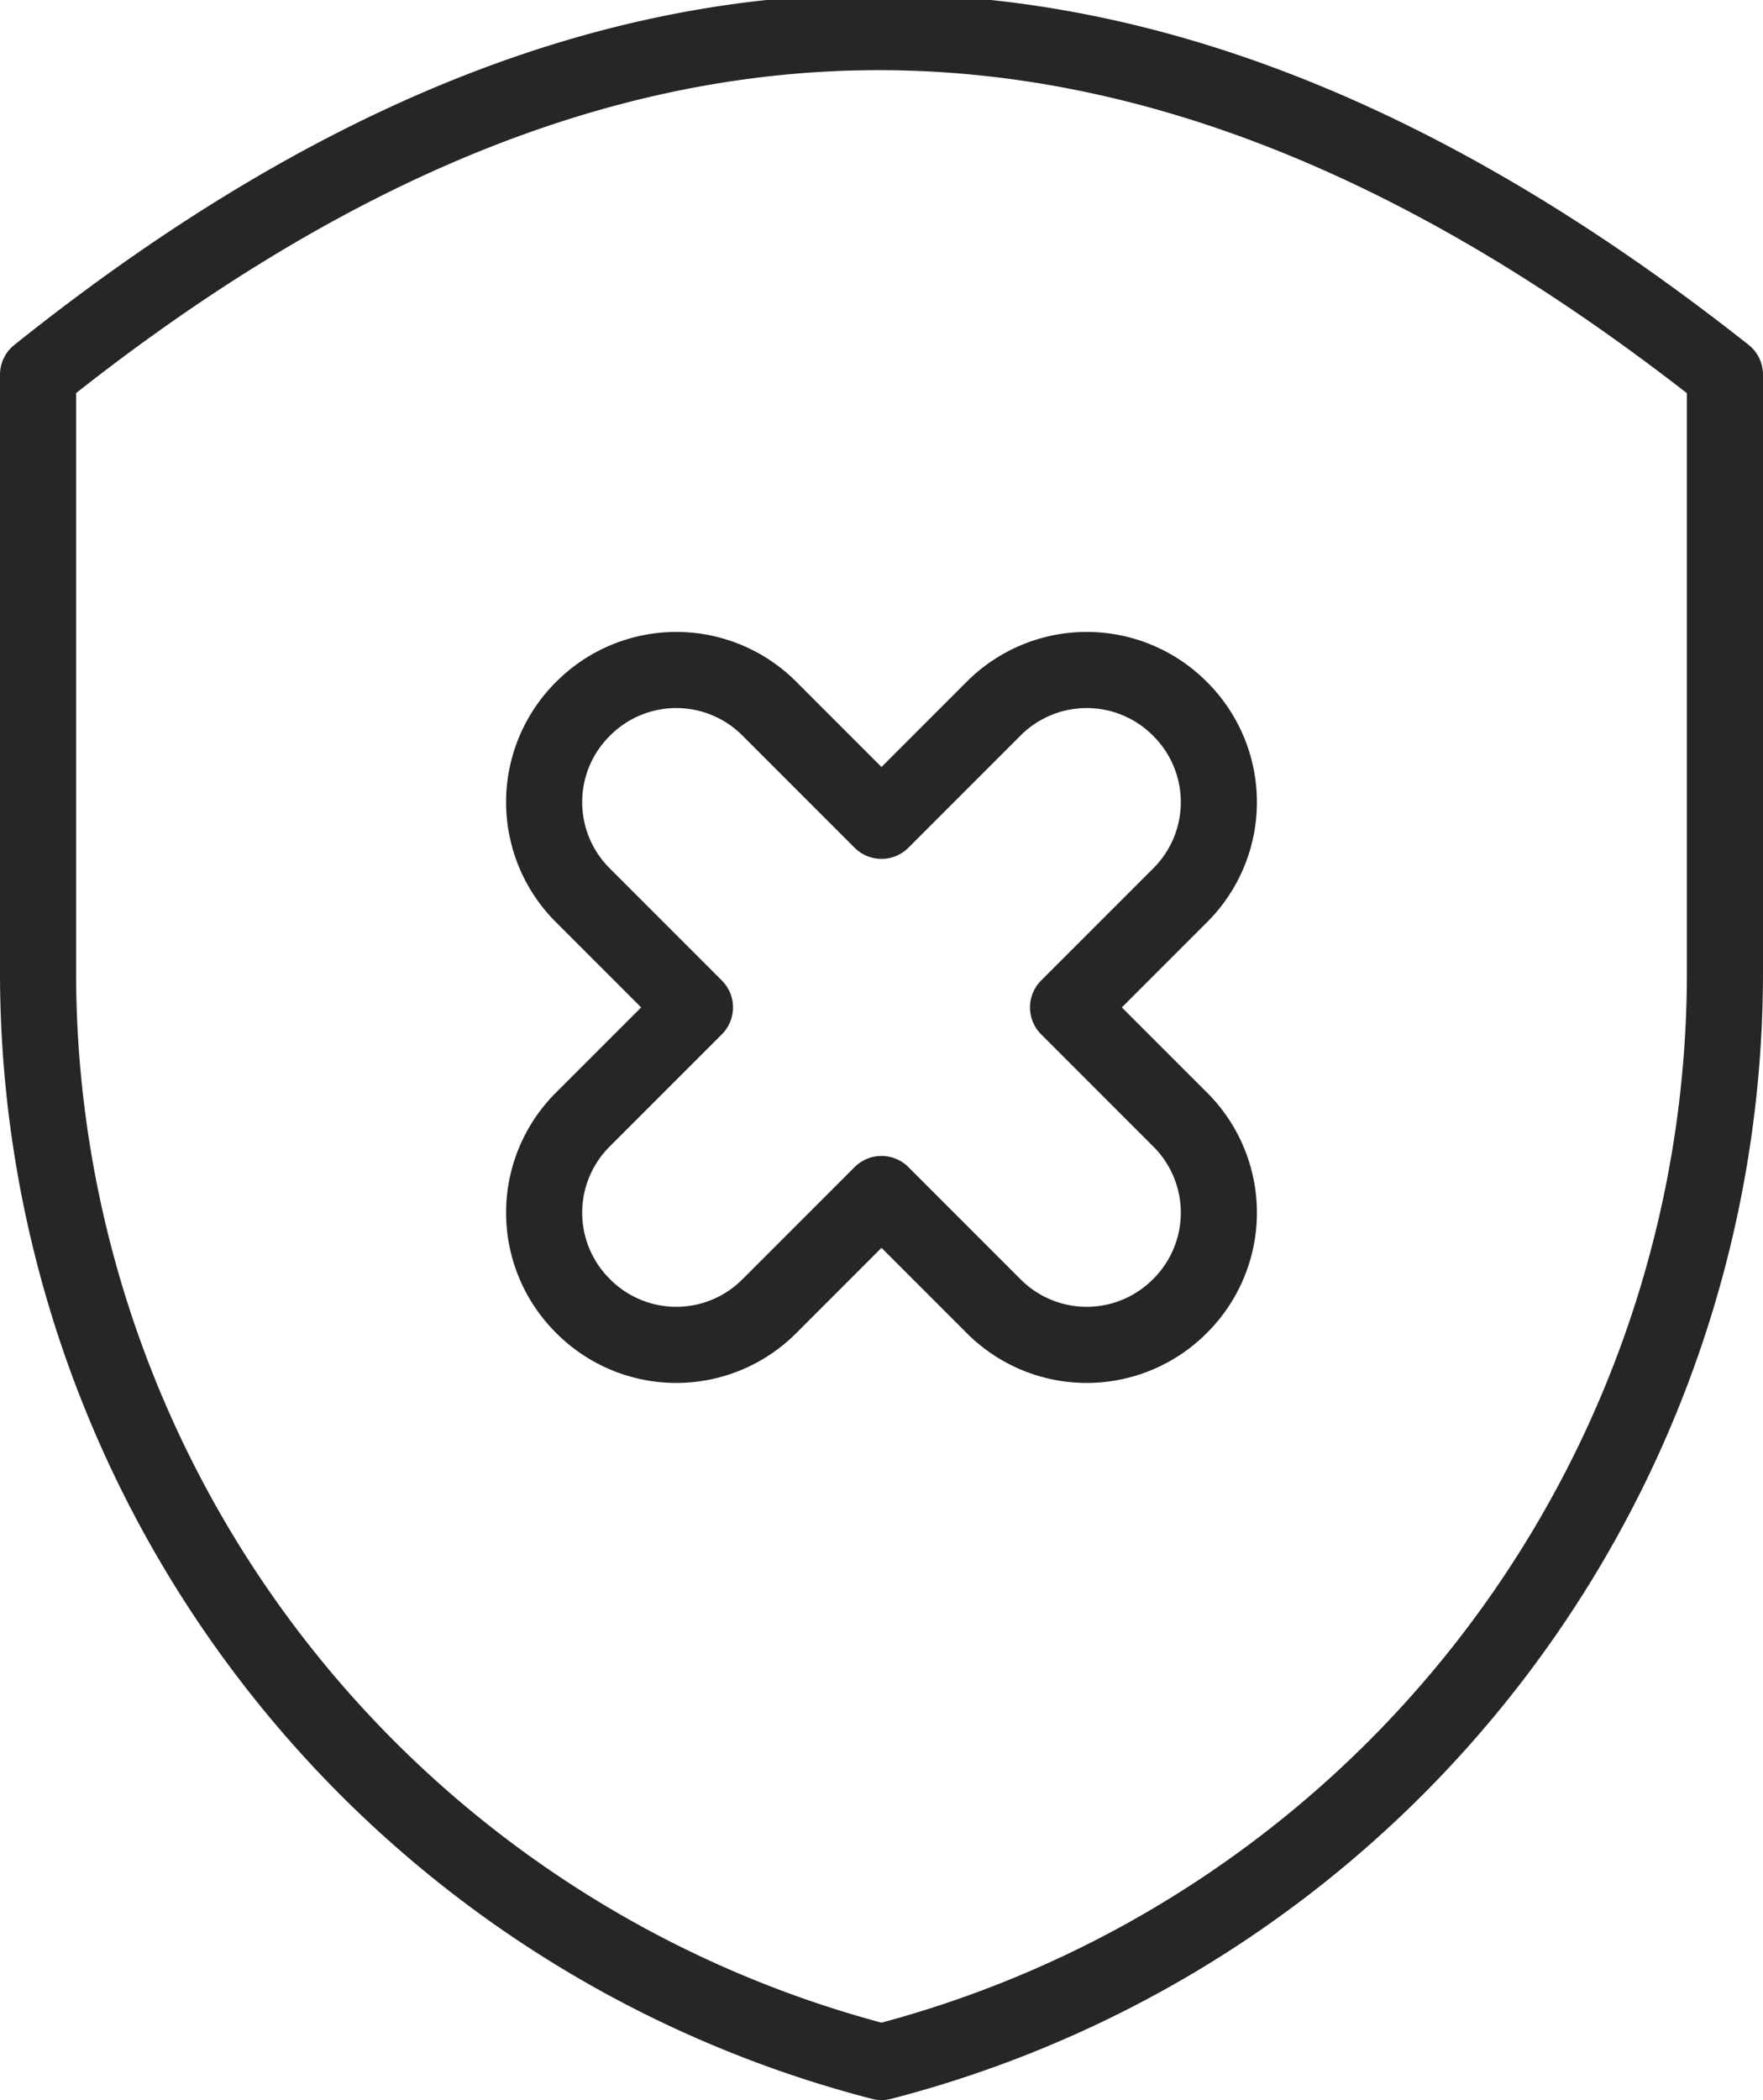 <svg xmlns="http://www.w3.org/2000/svg" width="34.75" height="41.382" viewBox="0 0 34.75 41.382">
  <g id="Group_3675" data-name="Group 3675" transform="translate(-795.25 -5352.568)">
    <path id="Path_1958" data-name="Path 1958" d="M34.25,7.751V19.532A22.177,22.177,0,0,1,17.625,41,22.176,22.176,0,0,1,1,19.532V7.751C12.083-1.116,22.693-1.382,34.25,7.751Z" transform="translate(795 5352.2)" fill="none" stroke="#262626" stroke-linecap="round" stroke-linejoin="round" stroke-width="1.5"/>
    <path id="Path_1959" data-name="Path 1959" d="M25.541,24.985l-2.214-2.214,2.214-2.214a2.589,2.589,0,0,0,0-3.662l-.015-.015a2.591,2.591,0,0,0-3.662,0L19.65,19.094l-2.214-2.214a2.591,2.591,0,0,0-3.662,0l-.015.015a2.589,2.589,0,0,0,0,3.662l2.214,2.214-2.214,2.214a2.589,2.589,0,0,0,0,3.662l.015.015a2.589,2.589,0,0,0,3.662,0l2.214-2.214,2.214,2.214a2.589,2.589,0,0,0,3.662,0l.015-.015A2.589,2.589,0,0,0,25.541,24.985Z" transform="translate(792.975 5349.648)" fill="none" stroke="#262626" stroke-linecap="round" stroke-linejoin="round" stroke-width="1.5"/>
  </g>
</svg>
